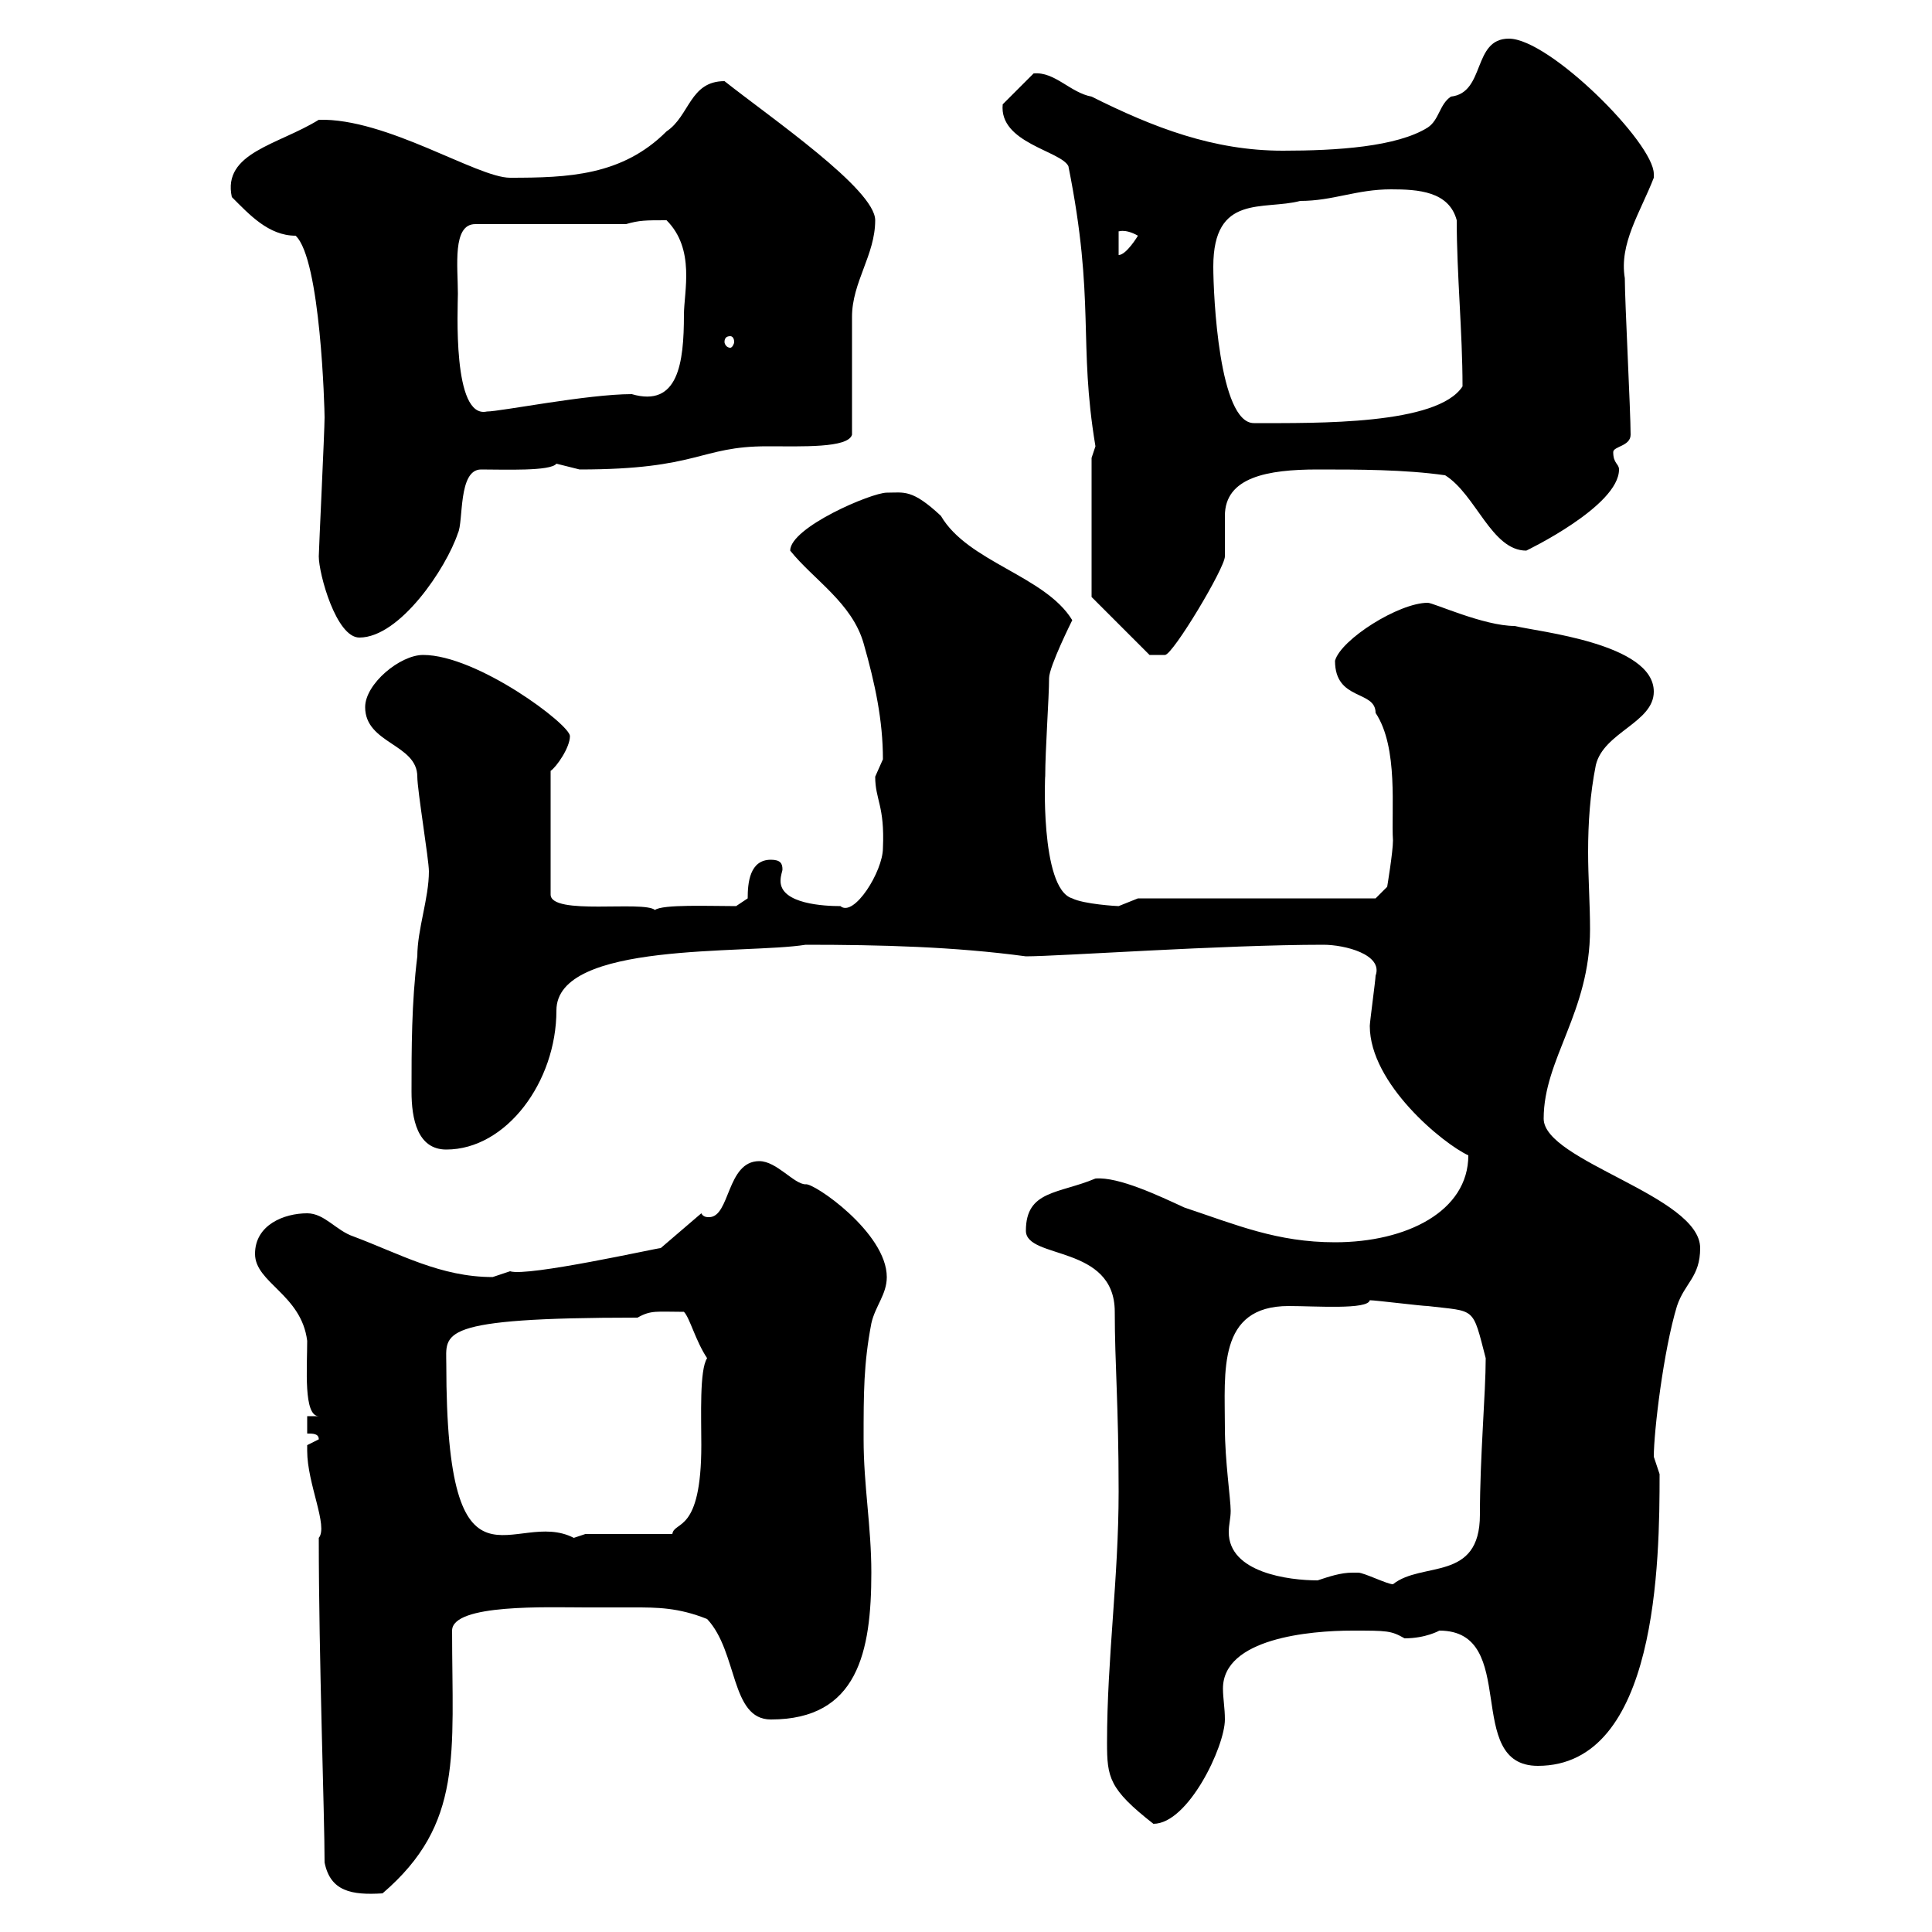 <svg xmlns="http://www.w3.org/2000/svg" xmlns:xlink="http://www.w3.org/1999/xlink" width="300" height="300"><path d="M50.40 289.20C51.30 293.70 54.60 294.30 59.40 294C72 283.20 70.20 272.40 70.20 253.20C70.20 249 85.20 249.60 90.90 249.60C93.60 249.60 96 249.60 98.40 249.60C102 249.60 105.30 249.60 109.80 251.40C114.60 256.50 113.40 267 119.70 267C133.20 267 135.30 256.50 135.30 244.20C135.30 237 134.10 230.70 134.10 223.50C134.10 216.30 134.10 211.80 135.30 205.50C135.90 202.80 137.70 201 137.70 198.30C137.70 191.40 126.30 183.60 125.10 183.90C123.30 183.90 120.60 180.30 117.90 180.30C112.80 180.30 113.40 189 110.10 189C109.80 189 109.20 189 108.90 188.40L102.60 193.80C102 193.80 81.90 198.30 79.20 197.40C79.20 197.40 76.50 198.30 76.50 198.30C68.40 198.30 62.10 194.70 54.90 192C52.20 191.10 50.40 188.40 47.70 188.40C44.10 188.40 39.60 190.20 39.60 194.70C39.60 199.20 46.80 201 47.70 208.20C47.70 212.40 47.10 219.90 49.50 219.90L47.70 219.90L47.70 222.60C48.60 222.60 49.50 222.60 49.50 223.50C49.50 223.50 47.70 224.40 47.70 224.40C47.70 225.30 47.70 225.30 47.70 225.30C47.70 230.40 51 237 49.50 238.80C49.50 257.70 50.40 281.70 50.40 289.20ZM171.90 270.60C171.90 276 172.20 277.80 179.10 283.20C184.50 283.20 190.20 271.20 190.20 267C190.20 265.20 189.90 263.70 189.90 262.20C189.90 254.40 203.40 253.20 210 253.20C215.40 253.20 216 253.20 218.10 254.40C221.40 254.40 223.50 253.20 223.50 253.20C236.10 253.20 227.10 274.20 238.80 274.20C257.40 274.20 257.70 242.40 257.70 228.90C257.70 228.90 256.80 226.20 256.80 226.20C256.80 222.30 258.30 209.70 260.40 202.80C261.60 199.20 264 198.30 264 193.80C264 185.70 239.70 180.30 239.70 173.70C239.70 164.40 246.90 157.20 246.90 144.30C246.90 140.40 246.60 136.20 246.60 132.30C246.60 127.80 246.90 123.30 247.80 118.80C249 113.70 256.80 112.20 256.80 107.40C256.80 99.90 238.80 98.10 235.20 97.20C230.40 97.20 222.60 93.60 221.70 93.60C217.20 93.60 208.20 99.30 207.30 102.60C207.30 108.90 213.60 107.10 213.60 110.70C217.20 116.10 216 126 216.30 130.50C216.30 132.30 215.40 137.70 215.40 137.70L213.60 139.50L176.70 139.50C176.70 139.50 173.70 140.70 173.70 140.70C173.40 140.70 168.30 140.40 166.50 139.50C161.40 138 162.30 119.40 162.30 120.60C162.30 116.40 162.90 108.30 162.90 105.30C162.90 103.50 166.50 96.30 166.50 96.30C162.30 89.40 150.30 87.30 146.10 80.10C141.60 75.90 140.40 76.50 137.70 76.50C135.30 76.50 122.70 81.90 122.70 85.50C126.30 90 132.30 93.60 134.10 99.90C135.90 106.20 137.10 111.90 137.10 117.90C137.10 117.90 135.90 120.60 135.90 120.60C135.90 124.20 137.40 125.10 137.10 131.70C137.10 135.30 132.60 142.50 130.50 140.70C128.10 140.70 121.20 140.40 121.20 136.80C121.20 135.90 121.50 135.30 121.50 135C121.50 134.10 121.20 133.50 119.70 133.50C116.40 133.50 116.10 137.10 116.10 139.50L114.30 140.70C110.10 140.70 102.90 140.40 101.70 141.30C99.90 139.80 85.50 142.20 85.50 138.90L85.50 119.70C86.40 119.10 88.50 116.10 88.50 114.30C88.50 112.50 74.10 101.70 65.70 101.70C62.10 101.70 56.70 106.20 56.70 109.80C56.70 115.50 64.80 115.50 64.80 120.60C64.80 122.70 66.60 133.50 66.60 135.30C66.60 139.50 64.80 144.30 64.80 148.50C63.90 155.70 63.90 162.90 63.90 169.50C63.90 173.70 64.80 178.50 69.30 178.50C78.60 178.50 86.40 168 86.40 156.90C86.40 146.10 115.80 148.20 125.10 146.70C136.80 146.70 148.20 147 159.30 148.50C164.40 148.50 189.90 146.70 205.50 146.70C208.80 146.70 214.80 148.20 213.60 151.50C213.60 152.10 212.70 158.70 212.70 159.30C212.70 168.30 224.10 177.60 228 179.40C228 188.10 218.40 192.90 207.30 192.90C198.30 192.90 192 190.20 183.90 187.50C180 185.70 173.70 182.70 170.10 183C164.40 185.40 159.30 184.80 159.30 191.10C159.30 195.60 173.10 193.20 173.10 203.70C173.10 211.80 173.70 218.10 173.70 231.60C173.70 245.10 171.90 257.40 171.90 270.60ZM210 244.20C208.20 244.20 206.40 244.80 204.60 245.40C200.10 245.40 190.80 244.20 190.80 237.90C190.80 236.70 191.10 235.80 191.10 234.60C191.10 232.80 190.20 226.80 190.20 221.70C190.20 213 189 202.80 200.10 202.80C204.30 202.80 212.40 203.40 212.70 201.90C213.60 201.90 220.80 202.80 221.70 202.80C229.20 203.70 228.60 202.80 230.70 210.90C230.70 216.30 229.80 226.20 229.80 235.20C229.80 245.70 220.80 242.40 216.30 246C215.40 246 211.80 244.20 210.90 244.20C210.90 244.20 210 244.20 210 244.20ZM69.30 211.80C69.30 207 67.50 204.60 99 204.60C101.10 203.40 102 203.70 106.20 203.70C107.10 204.60 108 208.20 109.80 210.90C108.60 212.70 108.90 219.90 108.90 224.40C108.90 238.20 104.70 236.10 104.40 238.20L90.90 238.20L89.10 238.80C79.80 234 69.30 250.50 69.30 211.80ZM169.50 92.70L178.50 101.70C179.10 101.70 180.90 101.70 180.90 101.70C182.10 101.70 190.20 88.20 190.20 86.40C190.20 85.20 190.20 84 190.20 83.40C190.20 82.20 190.20 81.30 190.20 80.10C190.20 74.10 196.80 72.90 204.60 72.90C210.90 72.90 218.10 72.90 224.40 73.80C229.20 76.80 231.60 85.50 237 85.50C237 85.50 251.40 78.60 251.40 72.90C251.40 72 250.50 72 250.50 70.20C250.50 69.30 253.20 69.30 253.20 67.50C253.20 63.90 252.30 46.80 252.30 43.20C251.40 37.80 254.70 33 256.80 27.60C256.80 27.60 256.80 27.60 256.80 27C256.80 22.20 240.60 6 234.30 6C228.60 6 230.70 14.40 225.30 15C223.50 16.20 223.50 18.60 221.70 19.80C216.90 22.80 207.60 23.40 199.20 23.40C188.40 23.40 179.10 19.80 169.50 15C166.20 14.40 163.80 11.10 160.50 11.40L155.70 16.20C155.10 22.20 164.70 23.40 165.90 25.80C170.10 46.80 167.40 53.10 170.10 69.30C170.10 69.30 169.50 71.10 169.50 71.10ZM49.50 86.40C49.50 89.10 52.20 99 55.80 99C62.10 99 69.30 88.20 71.10 82.80C72 81 71.10 72.90 74.70 72.90C78.30 72.90 85.50 73.20 86.40 72C86.40 72 90 72.90 90 72.90C108.60 72.90 108.60 69.30 119.10 69.30C124.50 69.30 131.70 69.60 132.30 67.50L132.30 49.20C132.30 43.80 135.90 39.60 135.90 34.20C135.90 29.40 119.70 18.30 112.50 12.60C107.10 12.60 107.10 18 103.50 20.40C96.60 27.30 88.20 27.60 79.20 27.60C74.10 27.60 60 18.30 49.50 18.60C43.20 22.50 34.50 23.70 36 30.60C38.70 33.30 41.70 36.60 45.90 36.60C49.80 40.20 50.40 63.60 50.40 64.80C50.40 66.90 49.50 85.50 49.50 86.40ZM188.40 41.40C188.40 30 196.20 32.70 201.90 31.20C207 31.20 210.60 29.40 216 29.40C220.20 29.40 225 29.70 226.20 34.20C226.20 42.60 227.10 51.60 227.10 60C223.20 66 204.60 65.70 194.70 65.70C189.30 65.70 188.40 45.90 188.40 41.40ZM71.10 45.60C71.10 41.40 70.20 34.80 73.80 34.80L97.20 34.80C99.30 34.20 100.20 34.20 103.50 34.20C108 38.70 106.20 45.30 106.20 48.90C106.20 56.40 105.30 63.30 98.10 61.20C91.20 61.20 77.70 63.90 75.60 63.90C70.20 65.10 71.10 47.70 71.10 45.60ZM113.40 52.20C113.70 52.20 114 52.50 114 53.10C114 53.40 113.70 54 113.40 54C112.80 54 112.50 53.40 112.50 53.10C112.50 52.50 112.80 52.20 113.40 52.20ZM173.70 36C173.40 36 174.60 35.40 176.70 36.60C176.70 36.60 174.90 39.60 173.70 39.60Z"/></svg>